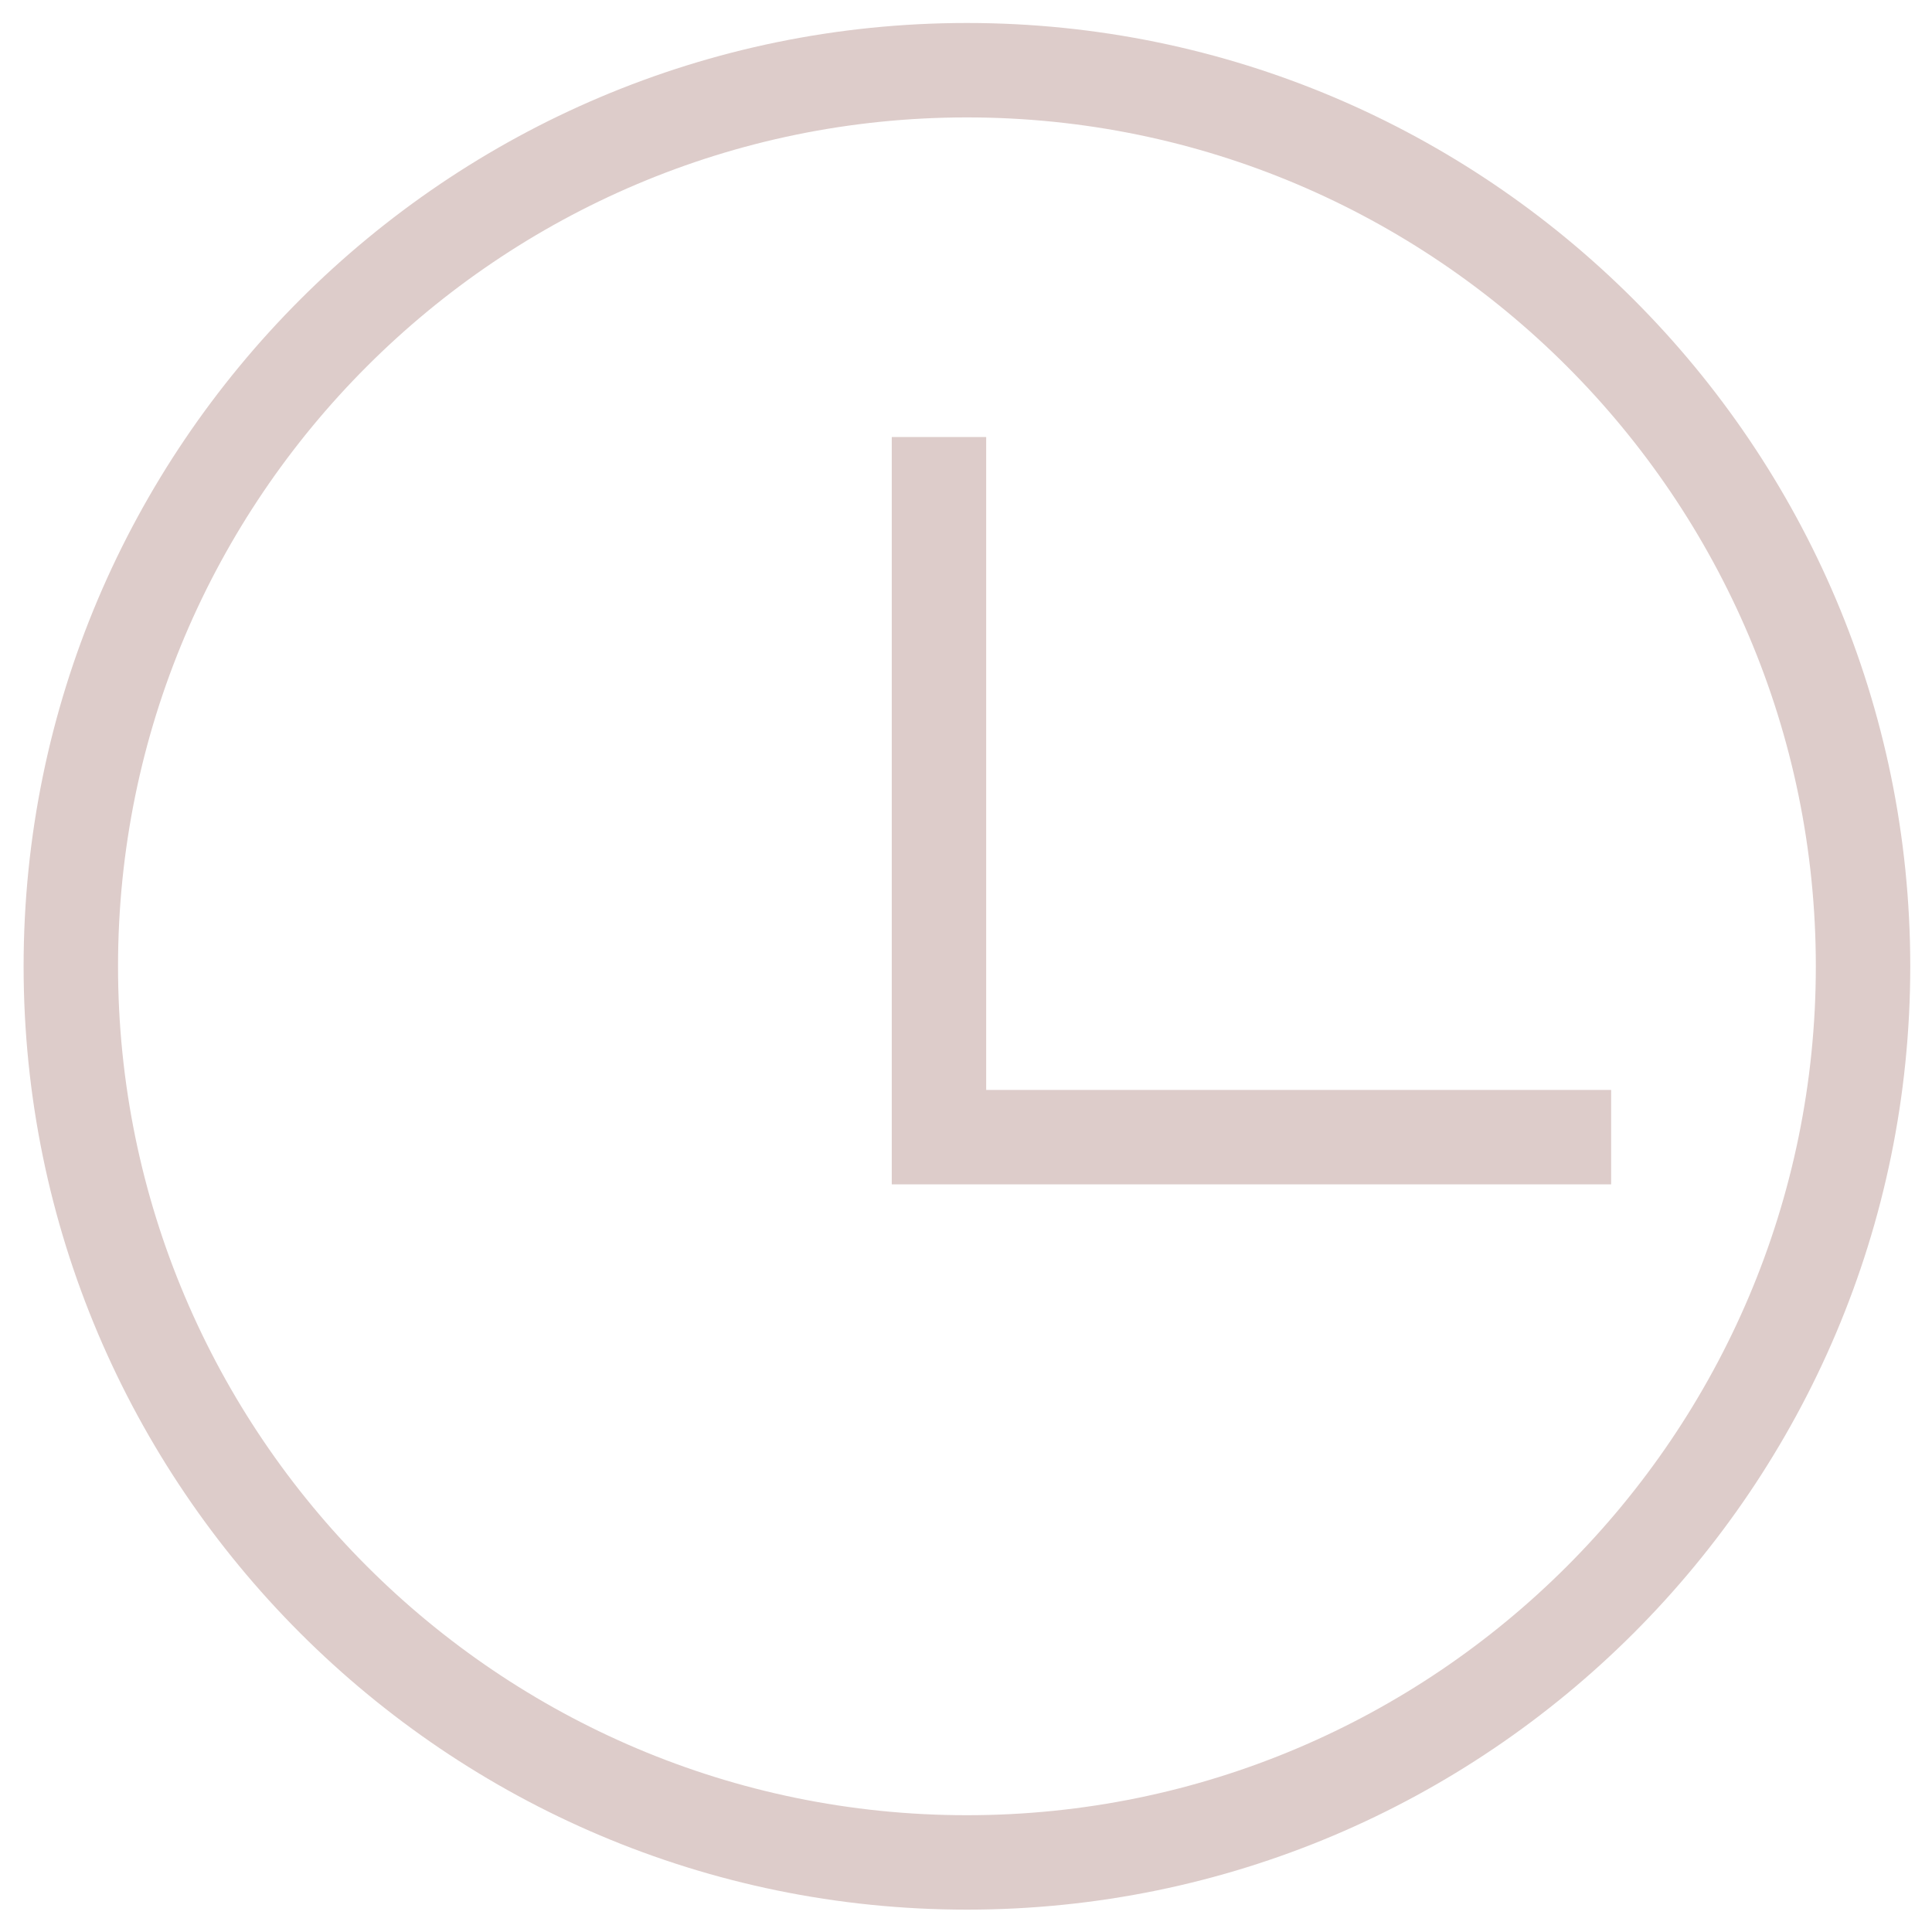 <?xml version="1.0" encoding="utf-8"?>
<!-- Generator: Adobe Illustrator 26.0.2, SVG Export Plug-In . SVG Version: 6.00 Build 0)  -->
<svg version="1.1" id="レイヤー_1" xmlns="http://www.w3.org/2000/svg" xmlns:xlink="http://www.w3.org/1999/xlink" x="0px"
	 y="0px" viewBox="0 0 622 622" style="enable-background:new 0 0 622 622;" xml:space="preserve">
<style type="text/css">
	.st0{fill:#DDCCCA;}
</style>
<g>
	<path class="st0" d="M311.3,614.8C143.8,614.8,7.6,478.6,7.6,311.1S143.8,7.4,311.3,7.4C478.8,7.4,615,143.6,615,311.1
		S478.8,614.8,311.3,614.8z M311.3,37.8C160.6,37.8,38,160.4,38,311.1s122.6,273.3,273.3,273.3c150.7,0,273.3-122.6,273.3-273.3
		S462,37.8,311.3,37.8z"/>
	<polygon class="st0" points="518.7,381.3 287.1,381.3 287.1,140.7 317.5,140.7 317.5,350.9 518.7,350.9 	"/>
</g>
</svg>
